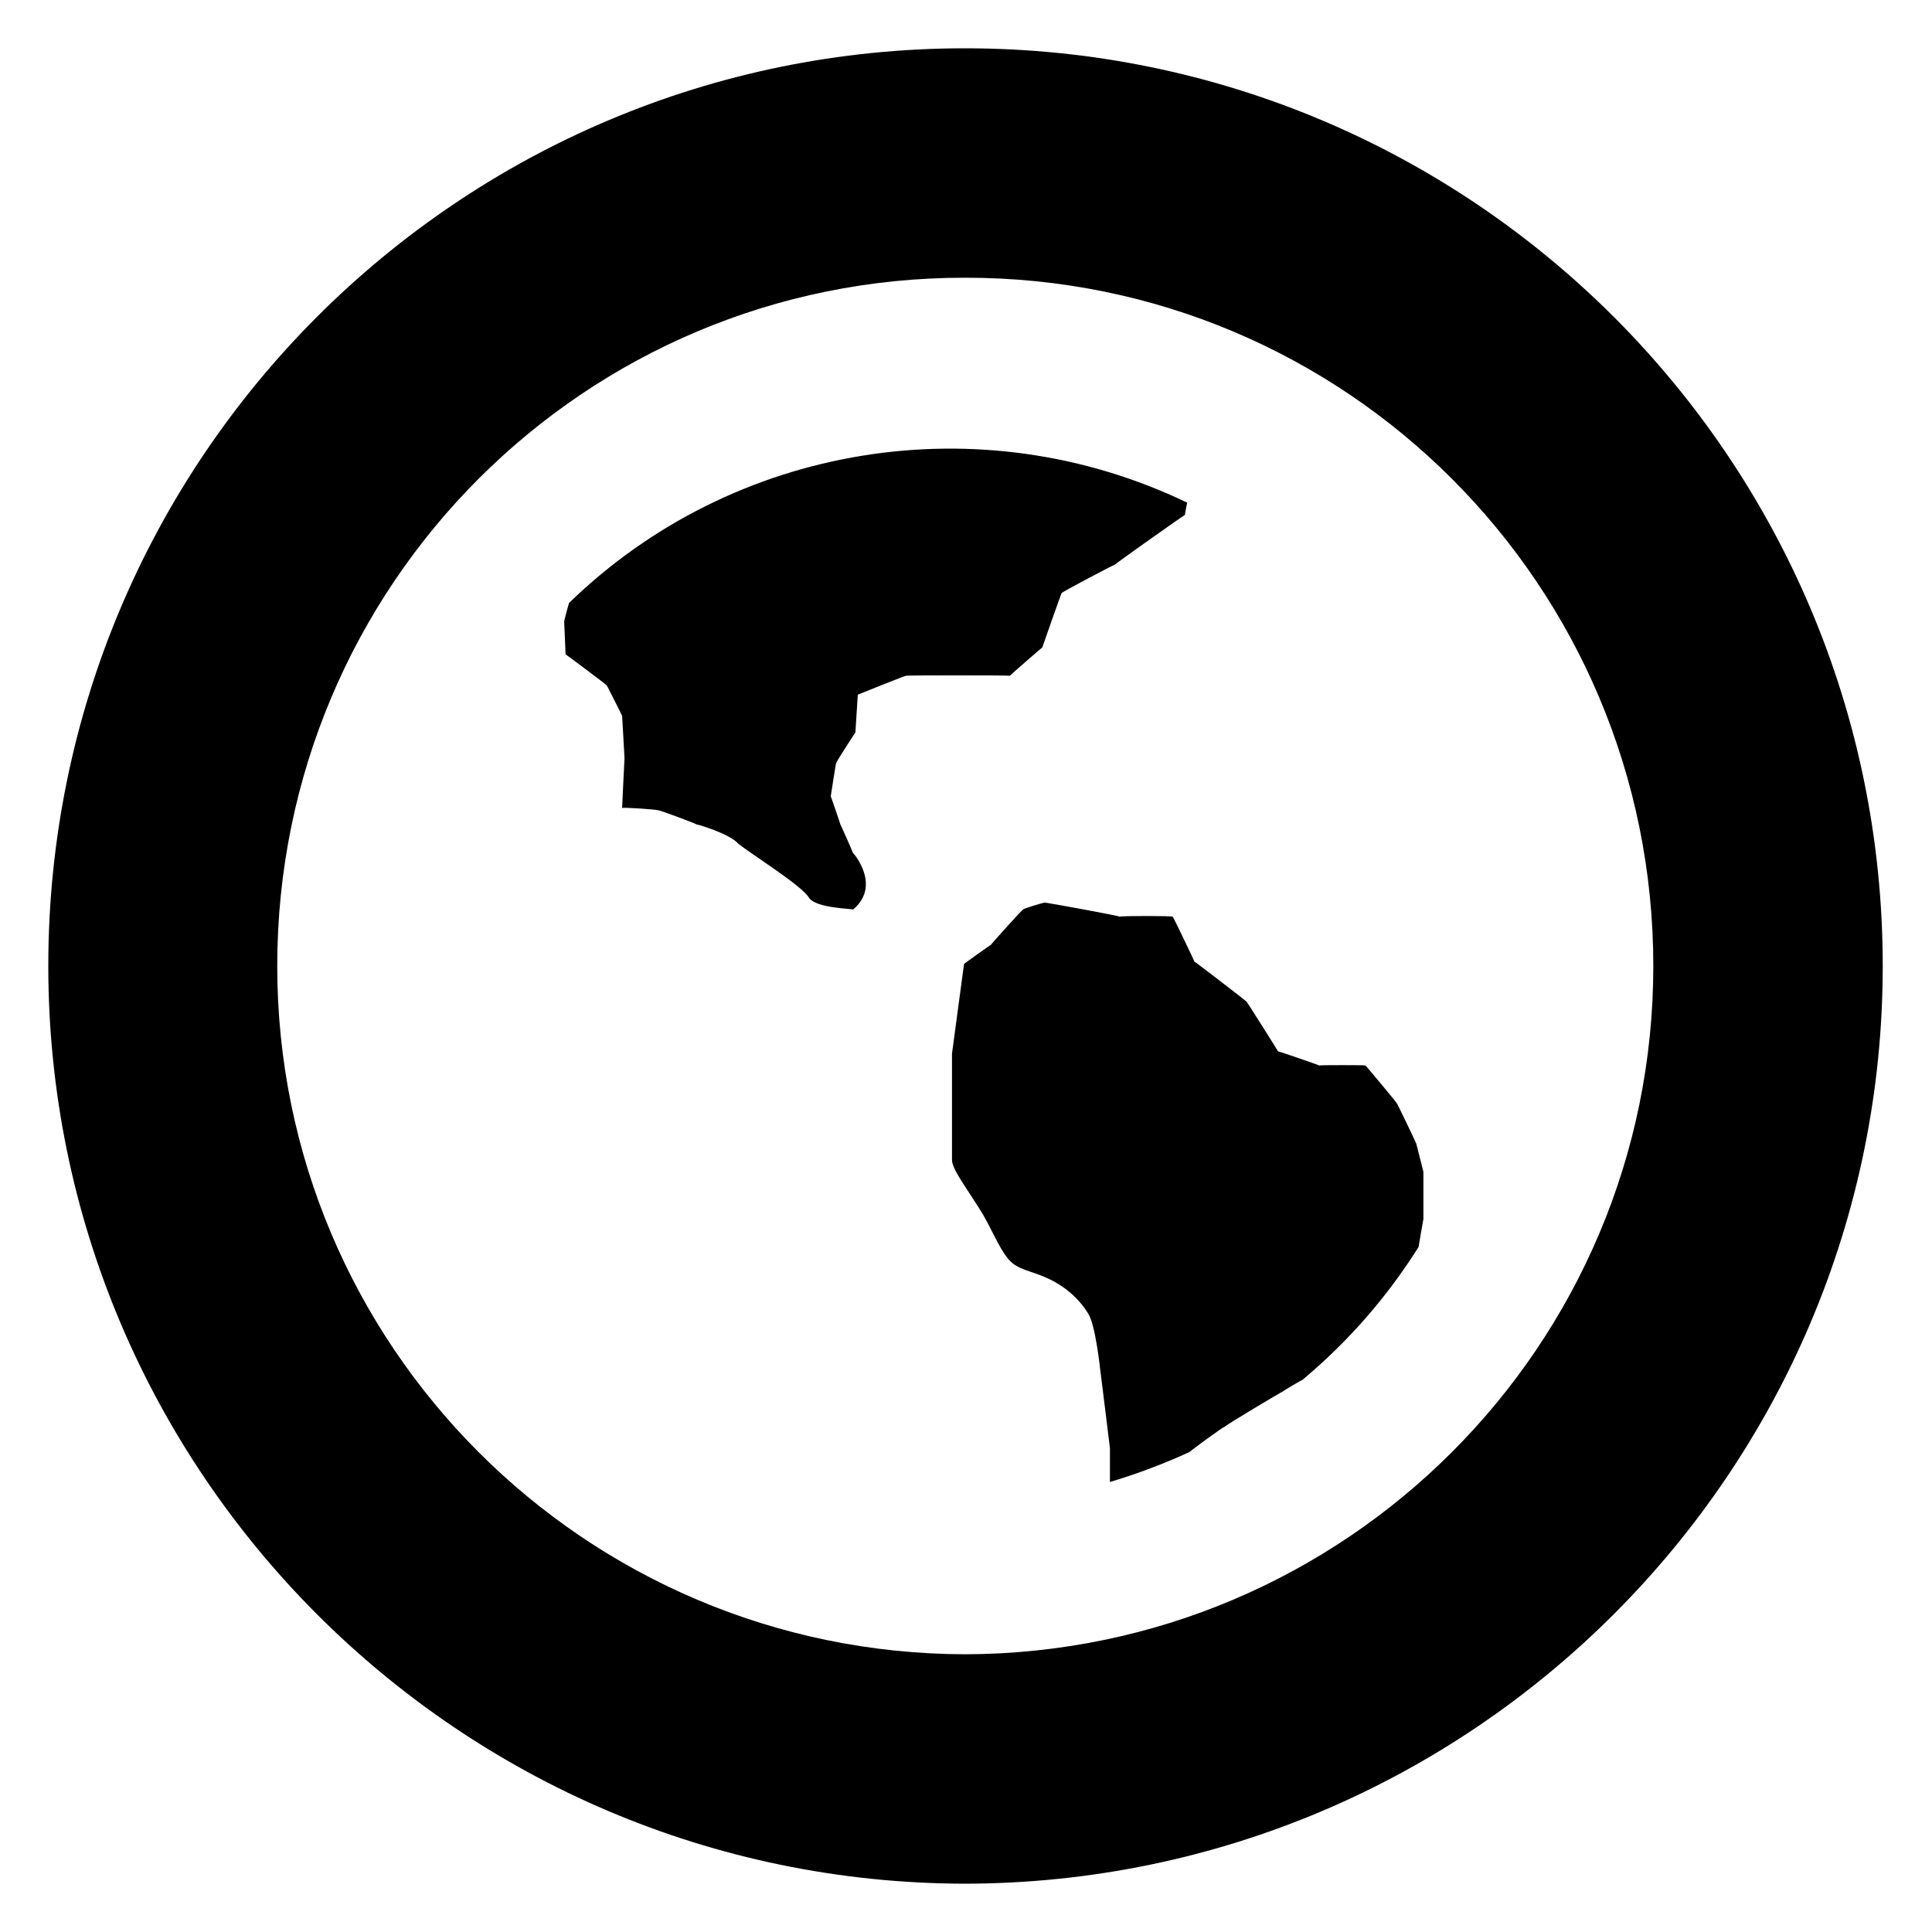 <svg xmlns="http://www.w3.org/2000/svg" version="1.1" xmlns:xlink="http://www.w3.org/1999/xlink" width="100%" height="100%" id="svgWorkerArea" viewBox="0 0 400 400" xmlns:artdraw="https://artdraw.muisca.co" style="background: white;"><defs id="defsdoc"><pattern id="patternBool" x="0" y="0" width="10" height="10" patternUnits="userSpaceOnUse" patternTransform="rotate(35)"><circle cx="5" cy="5" r="4" style="stroke: none;fill: #ff000070;"></circle></pattern></defs><g id="fileImp-32800287" class="cosito"><path id="Path_113" fill="#000000" fill-rule="evenodd" class="grouped" d="M199.8 390C95 389.8 10 304.7 10 200 10 95 95 10 199.8 10 304.7 10 389.8 95 389.8 200 389.8 304.7 304.7 389.8 199.8 390 199.8 389.8 199.8 389.8 199.8 390M199.8 57.5C121.1 57.4 57.4 121.1 57.4 200 57.4 278.6 121.1 342.3 199.8 342.5 278.6 342.3 342.3 278.6 342.3 200 342.3 121.1 278.6 57.4 199.8 57.5 199.8 57.4 199.8 57.4 199.8 57.5M269.7 285.653C269.7 285.6 265.6 288 265.6 288.088 265.6 288 253.5 295.2 253.5 295.44 253.5 295.2 246.3 300.5 246.3 300.612 241.1 303 235.6 305.1 229.8 306.828 229.8 306.7 229.8 299.7 229.8 299.824 229.8 299.7 227.8 283.6 227.8 283.705 227.8 283.6 226.8 274.2 225.3 271.969 223.3 268.7 220.3 266.2 216.8 264.617 213.3 263 210.8 263 208.8 260.721 206.6 258.1 205.1 253.8 202.6 249.959 200.1 246 197.1 242 197.1 240.171 197.1 240.1 197.1 218.1 197.1 218.161 197.1 218.1 199.6 199.5 199.6 199.583 199.6 199.5 205.1 195.6 205.1 195.663 205.1 195.6 211.8 188.1 211.8 188.334 211.8 188.1 216.3 186.8 216.3 186.873 216.3 186.8 231.8 189.6 231.8 189.796 231.8 189.6 242.8 189.6 242.8 189.796 242.8 189.6 247.3 199 247.3 199.096 247.3 199 258.1 207.3 258.1 207.4 258.1 207.3 264.6 217.6 264.6 217.674 264.6 217.6 273.1 220.5 273.1 220.597 273.1 220.5 282.7 220.5 282.7 220.597 282.7 220.5 289.2 228.3 289.2 228.436 289.2 228.3 293.2 236.6 293.2 236.738 293.2 236.6 294.7 242.6 294.7 242.606 294.7 242.6 294.7 252.3 294.7 252.398 294.7 252.3 293.7 258.1 293.7 258.173 287.2 268.5 279.2 277.7 269.7 285.653 269.7 285.6 269.7 285.6 269.7 285.653M230.8 116.921C230.8 116.8 219.8 122.6 219.8 122.789 219.8 122.6 215.8 134 215.8 134.037 215.8 134 209.1 139.8 209.1 139.905 209.1 139.8 187.6 139.8 187.6 139.905 187.6 139.8 177.6 143.8 177.6 143.825 177.6 143.8 177.1 151.6 177.1 151.641 177.1 151.6 173.1 157.8 173.1 157.995 173.1 157.8 172 164.8 172 164.86 172 164.8 174 170.6 174 170.728 174 170.6 176.6 176.5 176.6 176.596 176.6 176.5 182.6 183.3 176.6 188.331 176.6 188.1 169 188.1 167.5 185.873 166 183.3 155 176.5 152.8 174.625 151 172.6 144.3 170.6 144.3 170.728 144.3 170.6 136.3 167.6 136.3 167.782 136.3 167.6 128.8 167.1 128.8 167.296 128.8 167.1 129.3 156.8 129.3 157.021 129.3 156.8 128.8 148.1 128.8 148.23 128.8 148.1 125.6 141.8 125.6 141.876 125.6 141.8 117.1 135.4 117.1 135.497 117.1 135.4 116.8 128.5 116.8 128.655 116.8 128.5 117.8 124.8 117.8 124.851 151.8 91.8 203 83.5 245.8 104.07 245.8 104 245.3 106.5 245.3 106.645 245.3 106.5 230.8 116.8 230.8 116.921"></path></g></svg>